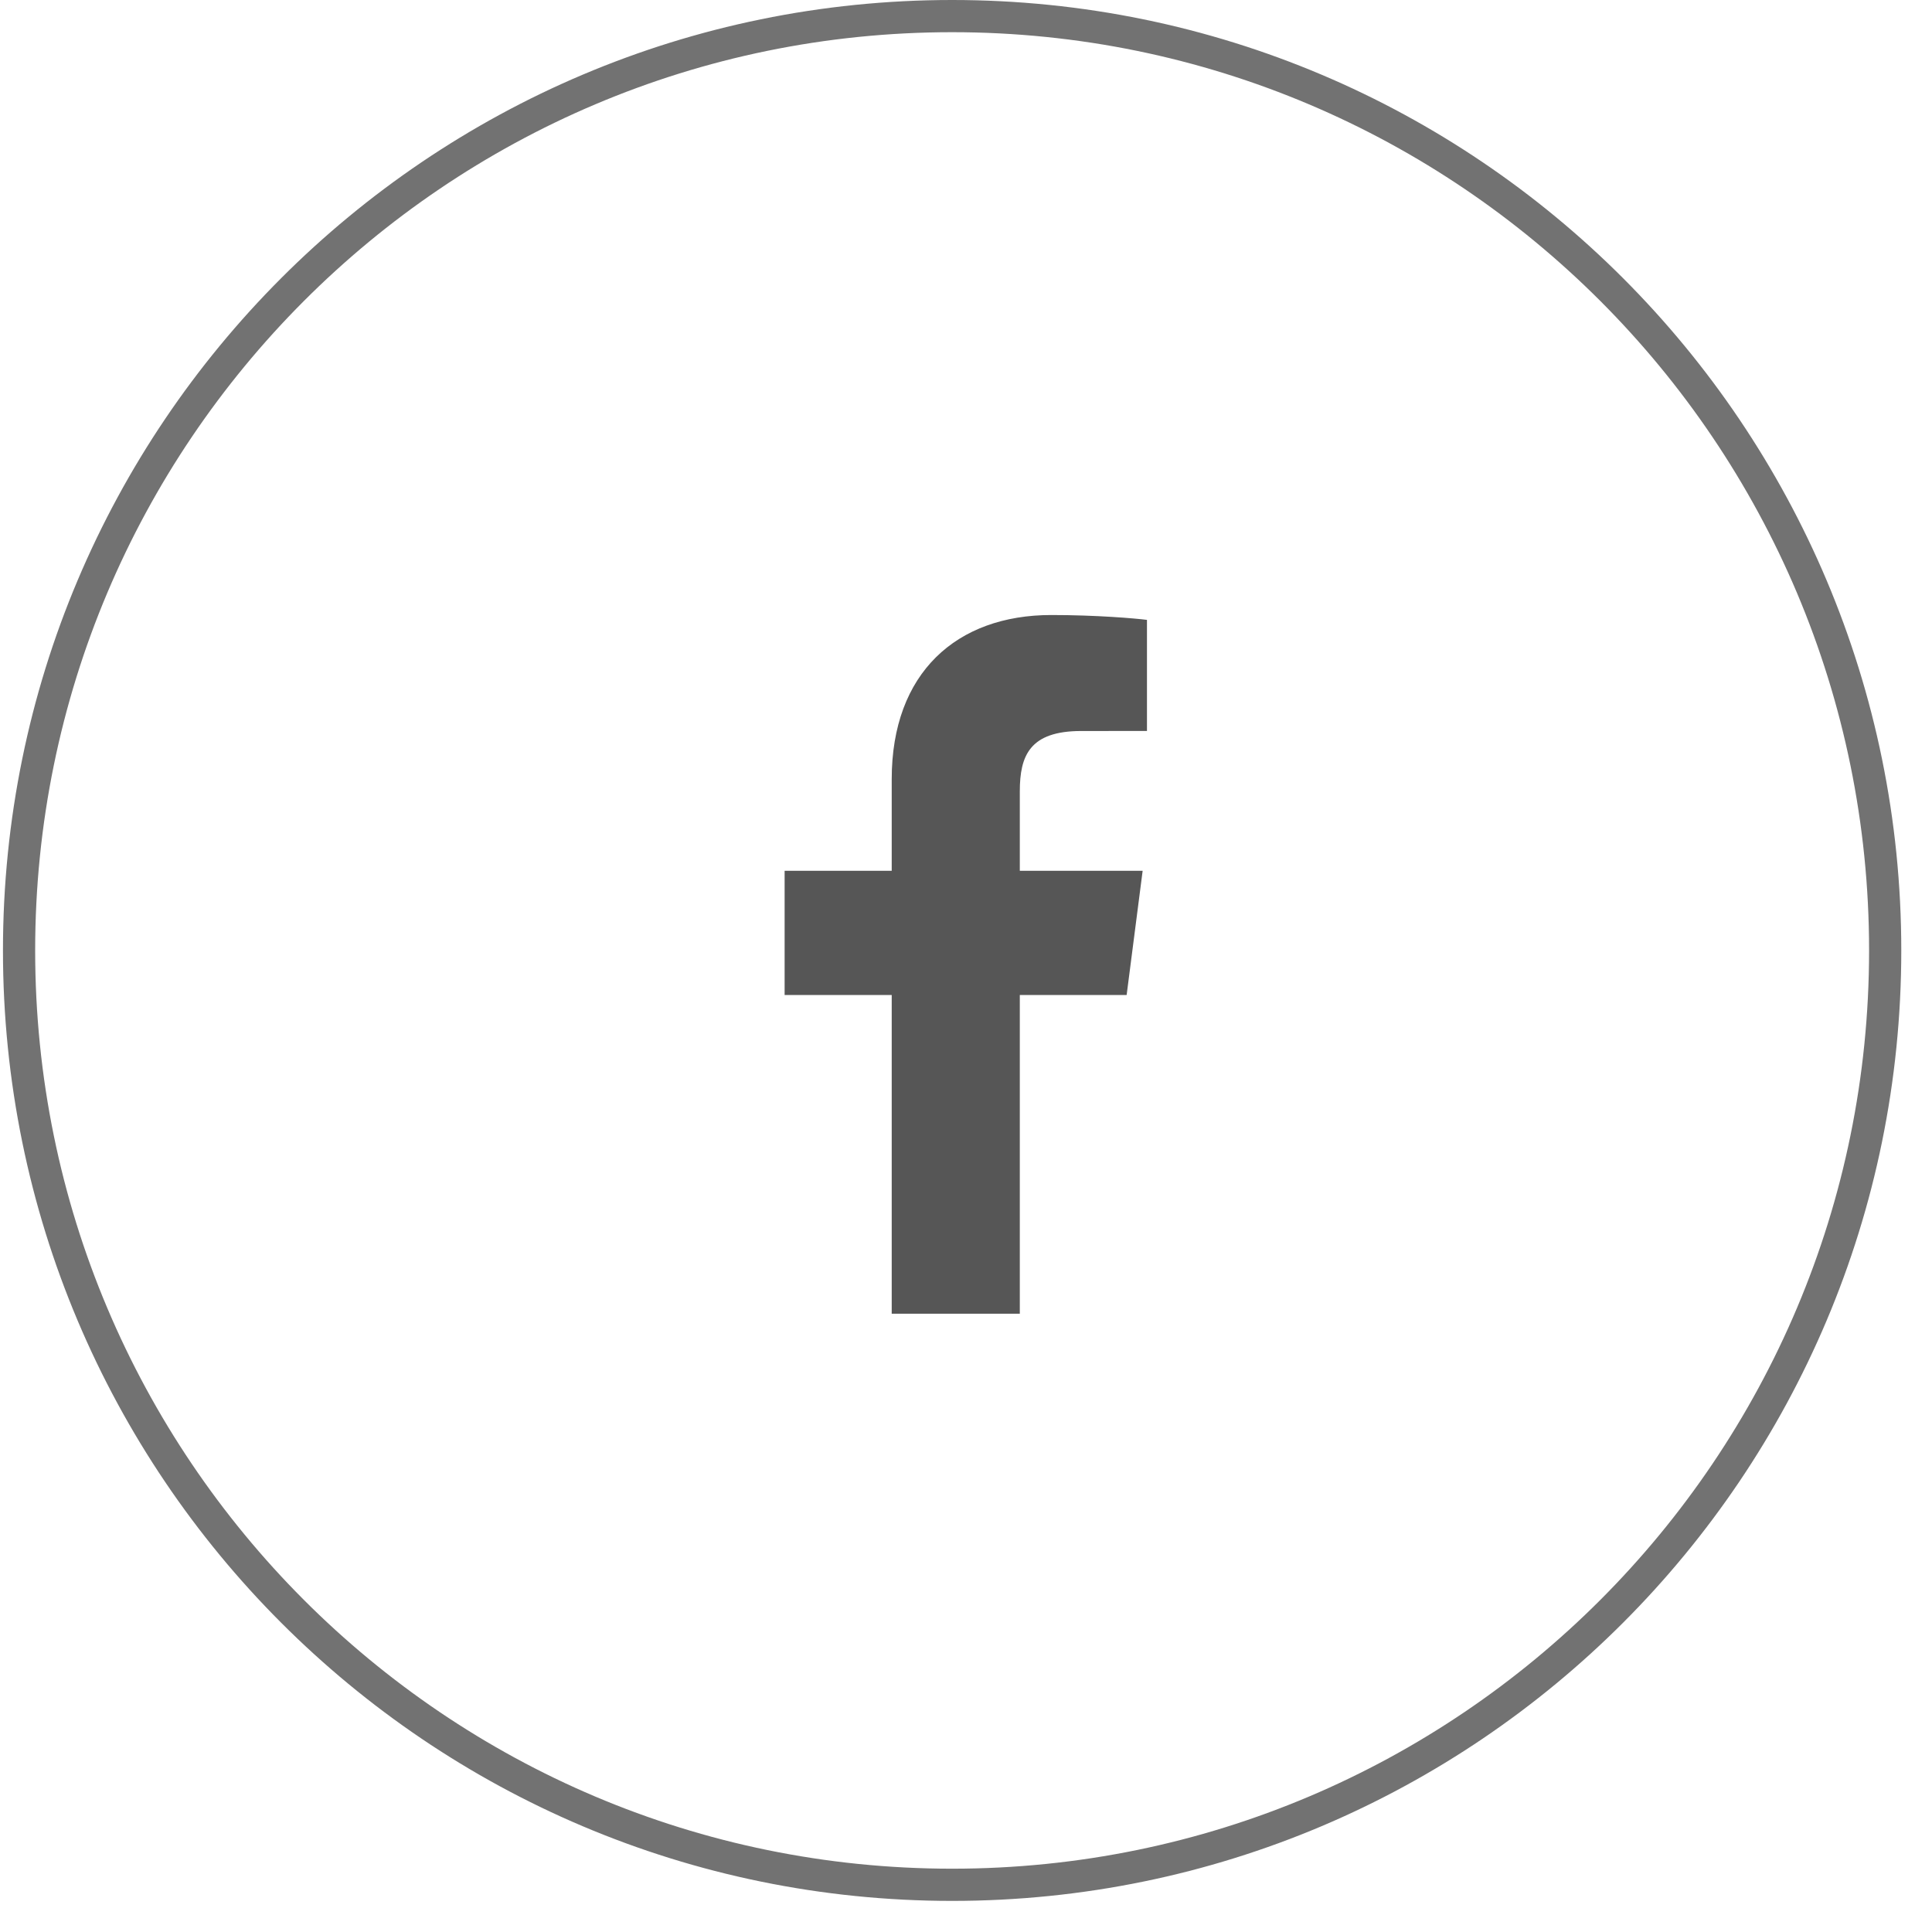 <?xml version="1.0" encoding="UTF-8"?>
<svg xmlns="http://www.w3.org/2000/svg" width="60" height="60" viewBox="0 0 60 60" fill="none">
  <path d="M58.546 29.517C58.546 45.544 45.572 58.534 29.569 58.534C13.566 58.534 0.592 45.544 0.592 29.517C0.592 13.491 13.566 0.5 29.569 0.5C45.572 0.5 58.546 13.491 58.546 29.517Z" stroke="#727272"></path>
  <path d="M31.671 40.798V30.9H34.989L35.486 27.043H31.671V24.58C31.671 23.463 31.981 22.702 33.58 22.702L35.62 22.701V19.251C35.267 19.205 34.056 19.1 32.648 19.1C29.707 19.1 27.693 20.897 27.693 24.198V27.043H24.367V30.901H27.693V40.798L31.671 40.798Z" fill="#565656"></path>
</svg>
